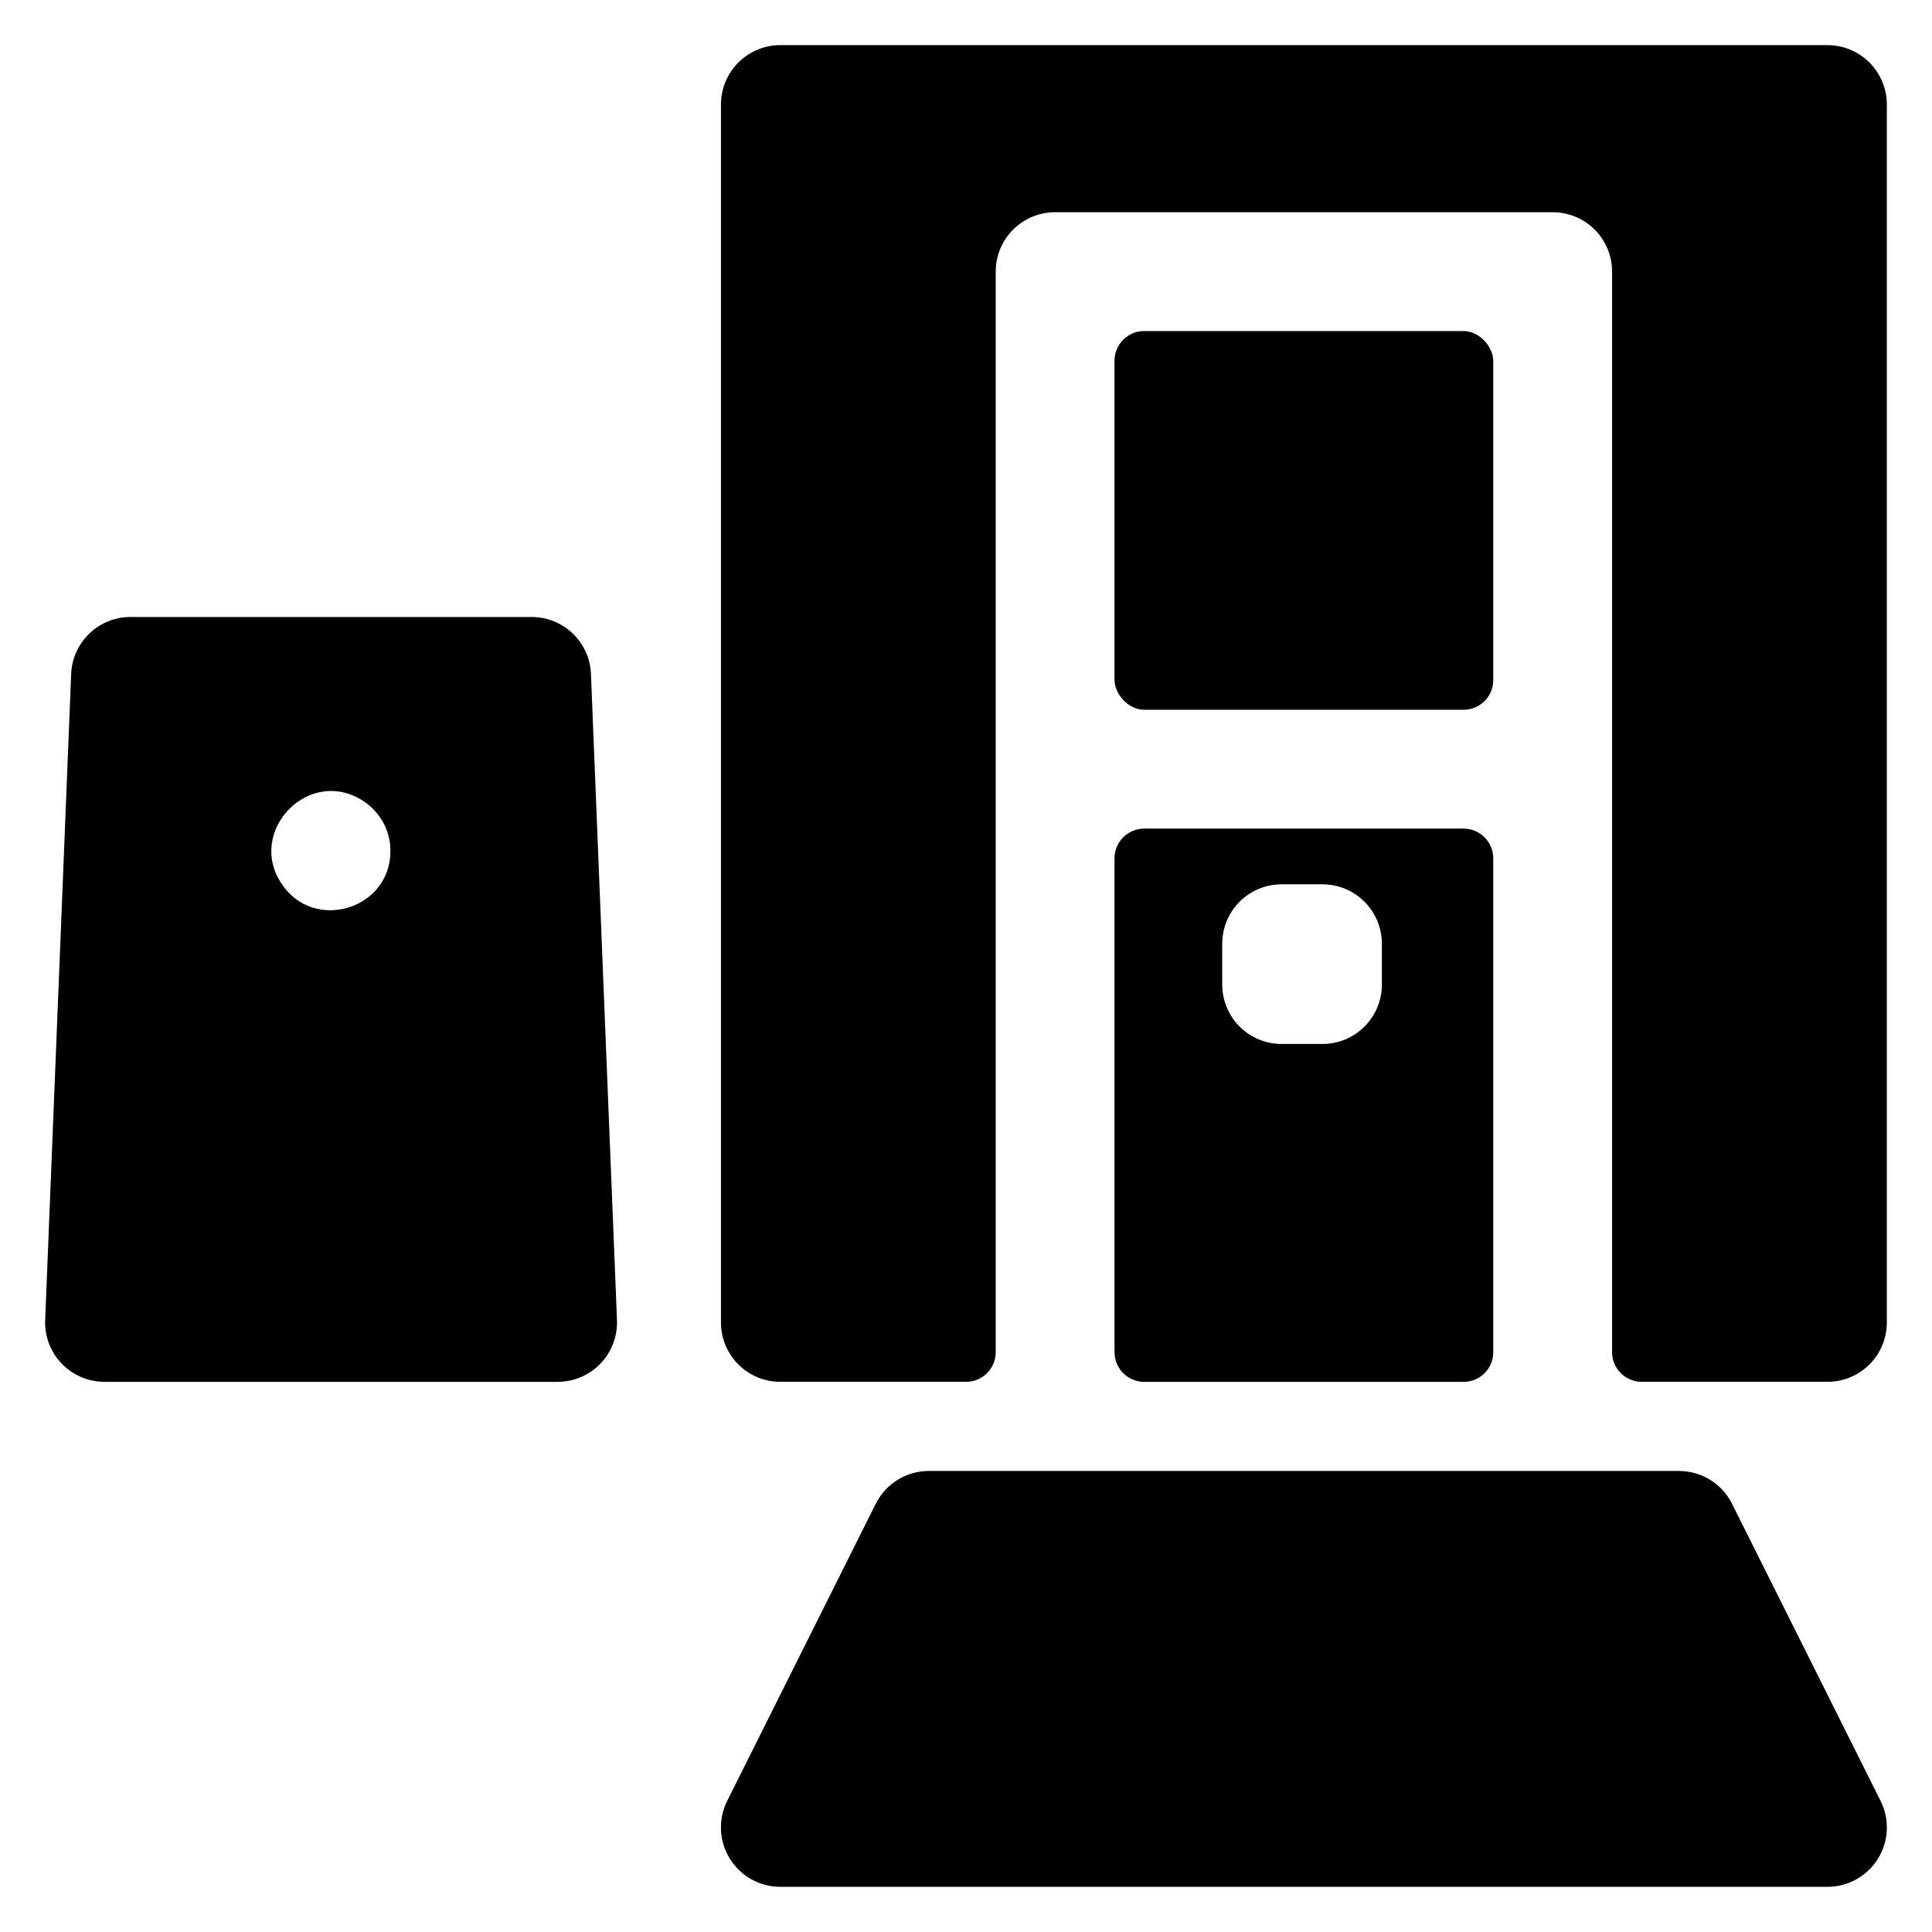 <?xml version="1.0" encoding="UTF-8"?>
<!-- Uploaded to: SVG Repo, www.svgrepo.com, Generator: SVG Repo Mixer Tools -->
<svg fill="#000000" width="800px" height="800px" version="1.1" viewBox="144 144 512 512" xmlns="http://www.w3.org/2000/svg">
 <g>
  <path d="m628.29 644.03h-277.49c-5.457 0-10.523-2.824-13.395-7.469-2.867-4.644-3.129-10.441-0.684-15.32l39.359-78.719c1.309-2.617 3.316-4.816 5.805-6.352 2.488-1.535 5.352-2.348 8.277-2.348h198.77c2.926 0 5.789 0.812 8.277 2.348s4.496 3.734 5.805 6.352l39.359 78.719c2.445 4.879 2.184 10.676-0.684 15.32-2.871 4.644-7.938 7.469-13.395 7.469z"/>
  <path d="m300.61 322.62c-0.16-4.066-1.891-7.91-4.828-10.727-2.934-2.82-6.848-4.391-10.914-4.387h-106.27c-4.07-0.004-7.981 1.566-10.914 4.387-2.938 2.816-4.668 6.66-4.828 10.727l-6.887 171.21h-0.004c-0.172 4.285 1.414 8.453 4.383 11.543 2.973 3.09 7.074 4.836 11.363 4.832h120.05c4.289 0.004 8.391-1.742 11.363-4.832 2.969-3.09 4.551-7.258 4.383-11.543zm-81.965 55.613c-9.477-14.051 7.469-31.488 21.824-21.824 4.375 2.918 7.004 7.828 7.004 13.09 0 15.594-20.359 21.578-28.828 8.734z"/>
  <path d="m531.86 363.59h-84.625c-4.348 0-7.871 3.523-7.871 7.871v130.88c0 2.086 0.828 4.09 2.305 5.566 1.477 1.477 3.481 2.305 5.566 2.305h84.625c2.086 0 4.09-0.828 5.566-2.305 1.477-1.477 2.305-3.481 2.305-5.566v-130.88c0-2.086-0.828-4.09-2.305-5.566-1.477-1.477-3.481-2.305-5.566-2.305zm-21.648 41.328c0 4.176-1.66 8.18-4.613 11.133-2.949 2.953-6.957 4.613-11.133 4.613h-10.82c-4.176 0-8.184-1.66-11.133-4.613-2.953-2.953-4.613-6.957-4.613-11.133v-10.824c0-4.176 1.66-8.18 4.613-11.133 2.949-2.953 6.957-4.609 11.133-4.609h10.824-0.004c4.176 0 8.184 1.656 11.133 4.609 2.953 2.953 4.613 6.957 4.613 11.133z"/>
  <path d="m628.29 155.96h-277.49c-4.176 0-8.18 1.66-11.133 4.613-2.949 2.953-4.609 6.957-4.609 11.133v322.75c0 4.176 1.66 8.184 4.609 11.133 2.953 2.953 6.957 4.613 11.133 4.613h49.203c2.086 0 4.09-0.828 5.566-2.305 1.477-1.477 2.305-3.481 2.305-5.566v-286.35c0-4.176 1.656-8.18 4.609-11.133 2.953-2.949 6.957-4.609 11.133-4.609h131.86c4.176 0 8.18 1.66 11.133 4.609 2.949 2.953 4.609 6.957 4.609 11.133v286.35c0 2.086 0.828 4.09 2.305 5.566 1.477 1.477 3.481 2.305 5.566 2.305h49.203c4.172 0 8.18-1.66 11.133-4.613 2.949-2.949 4.609-6.957 4.609-11.133v-322.75c0-4.176-1.66-8.18-4.609-11.133-2.953-2.953-6.961-4.613-11.133-4.613z"/>
  <path d="m447.23 231.73h84.625c4.348 0 7.871 4.348 7.871 7.871v84.625c0 4.348-3.523 7.871-7.871 7.871h-84.625c-4.348 0-7.871-4.348-7.871-7.871v-84.625c0-4.348 3.523-7.871 7.871-7.871z"/>
 </g>
</svg>